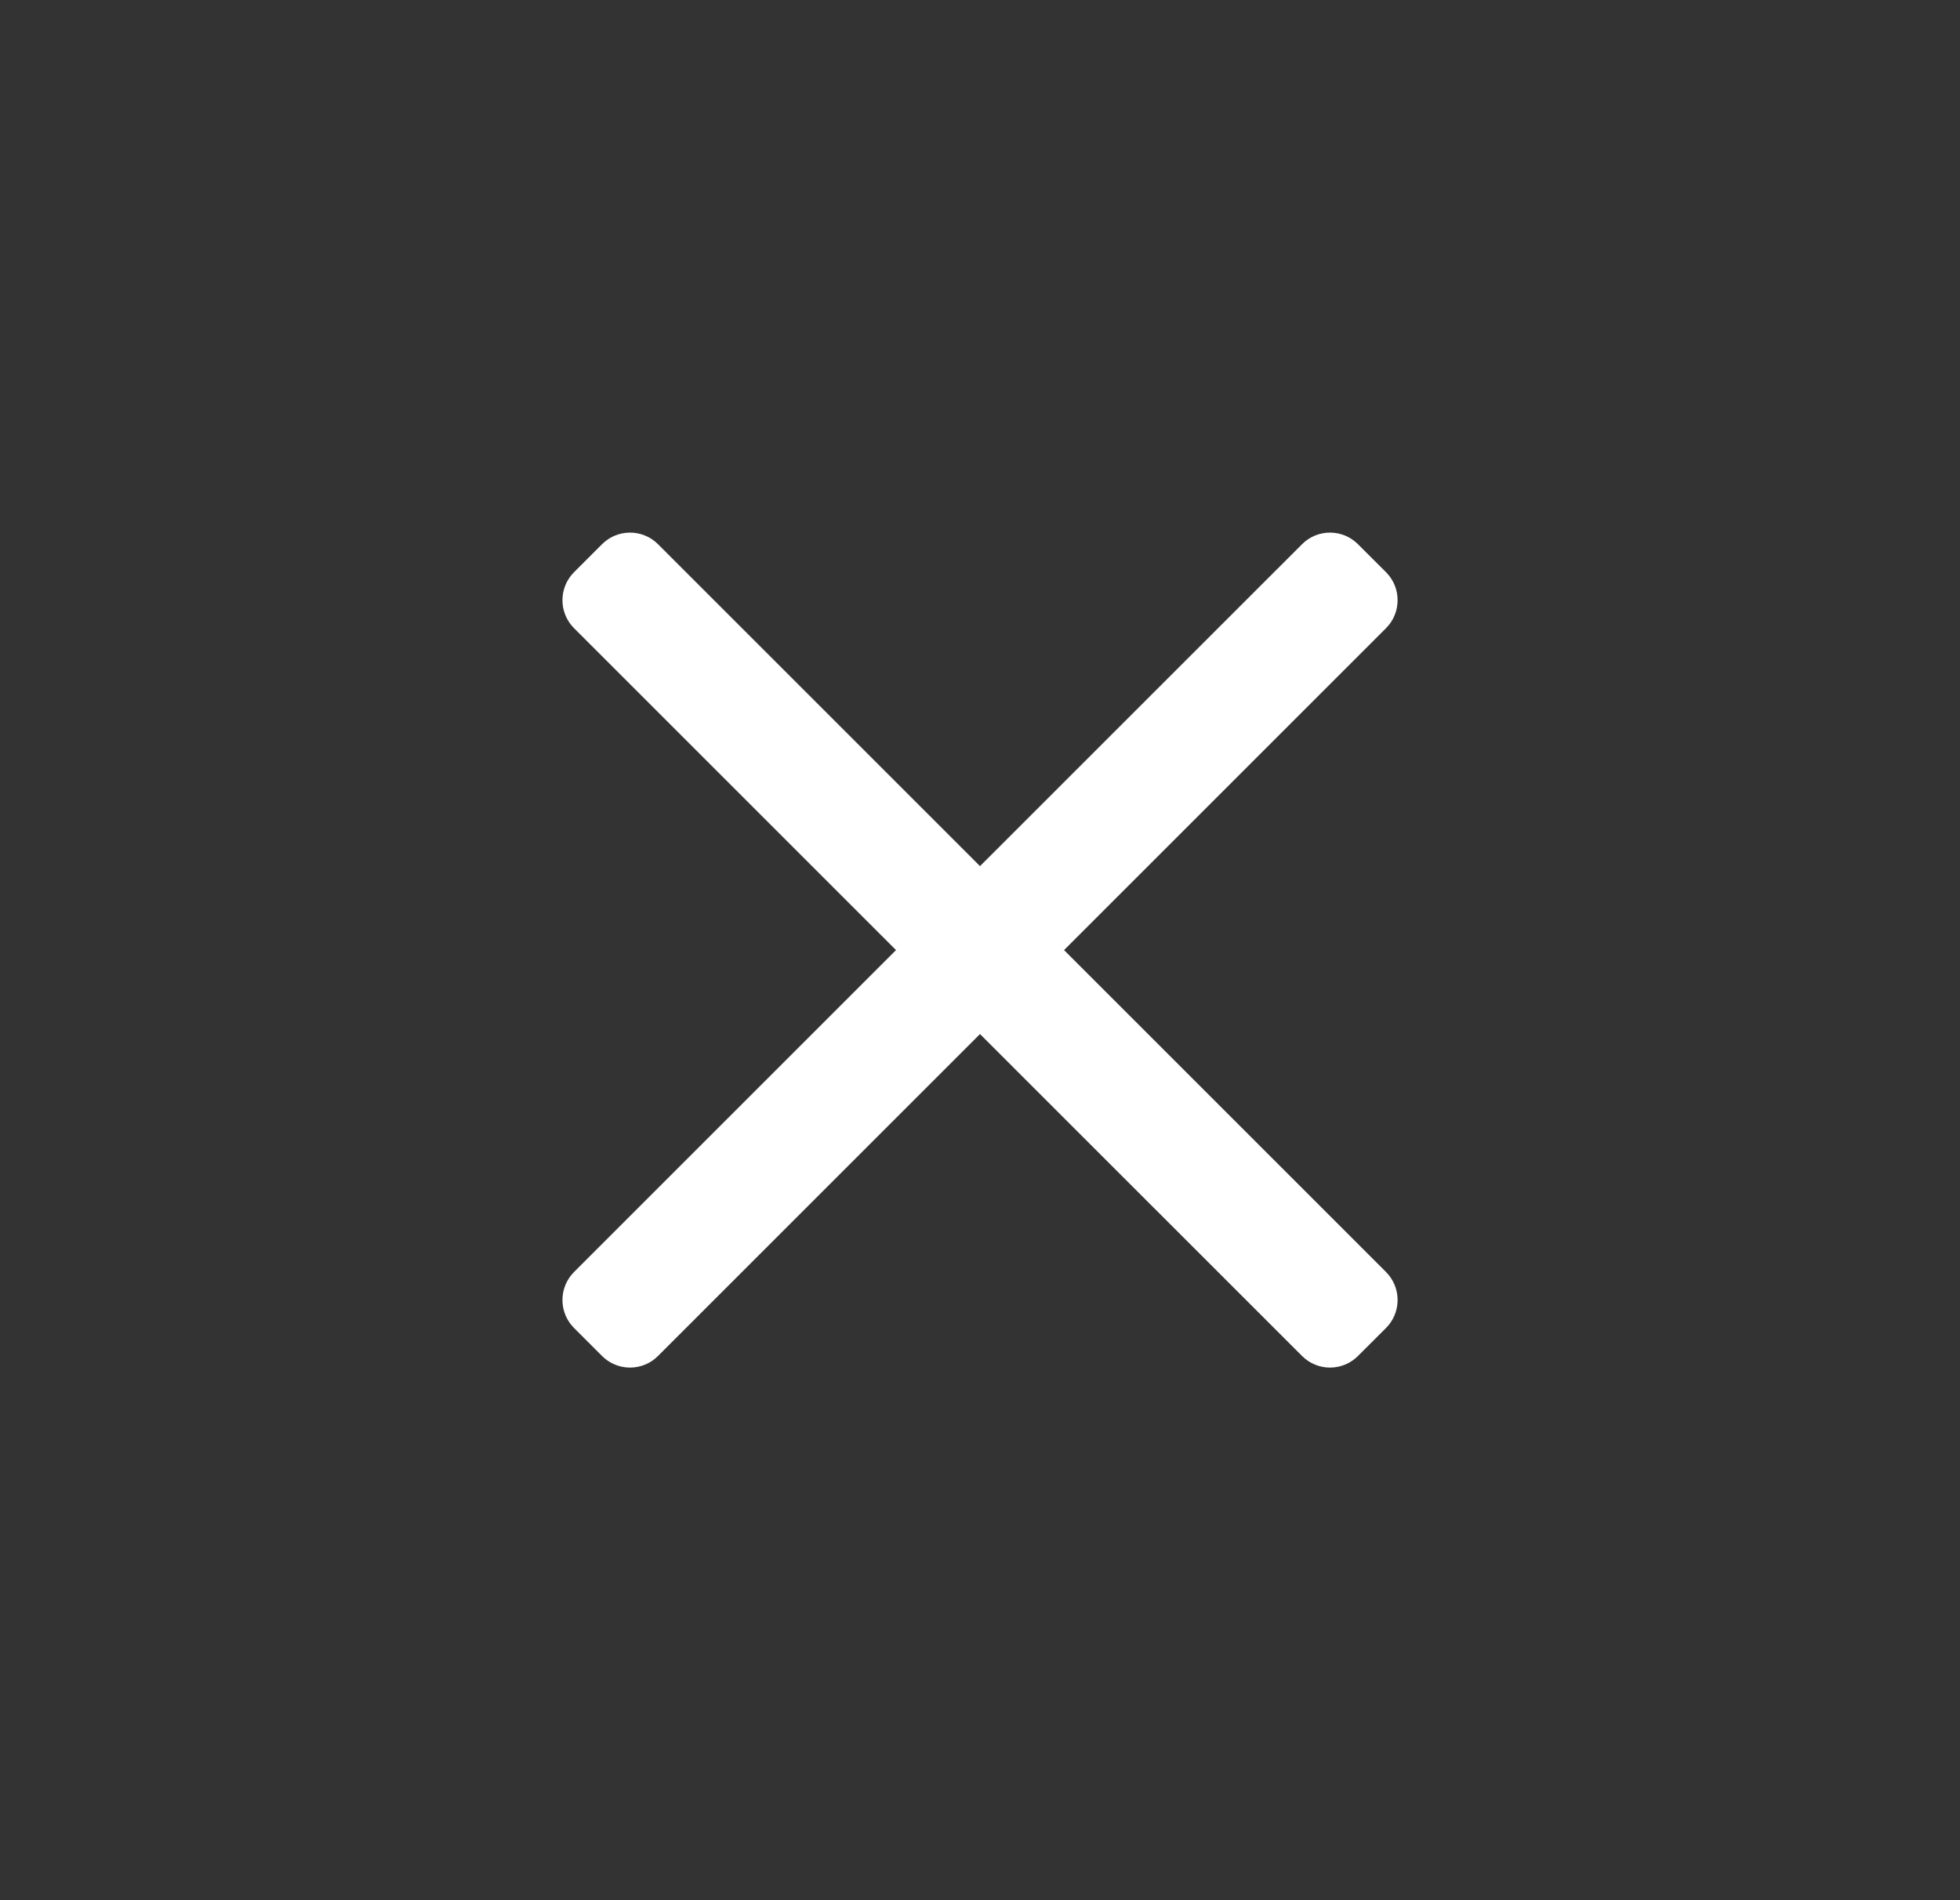 <svg width="33" height="32" viewBox="0 0 33 32" fill="none" xmlns="http://www.w3.org/2000/svg">
<rect x="0" y="0" width="33" height="32" fill="#333333" stroke="none"/>
<g clip-path="url(#clip0_95_118)">
<path d="M23.336 22.364L22.864 22.835C22.604 23.096 22.182 23.096 21.922 22.835L16.5 17.414L11.079 22.835C10.819 23.096 10.397 23.096 10.136 22.835L9.665 22.364C9.405 22.104 9.405 21.682 9.665 21.421L15.086 16L9.665 10.579C9.405 10.319 9.405 9.896 9.665 9.636L10.136 9.165C10.397 8.904 10.819 8.904 11.079 9.165L16.5 14.586L21.922 9.165C22.182 8.904 22.604 8.904 22.864 9.165L23.336 9.636C23.596 9.896 23.596 10.319 23.336 10.579L17.915 16L23.336 21.421C23.596 21.682 23.596 22.104 23.336 22.364Z" fill="white"/>
</g>
<defs>
<clipPath id="clip0_95_118">
<rect width="32" height="32" fill="white" transform="translate(0.5)"/>
</clipPath>
</defs>
</svg>
